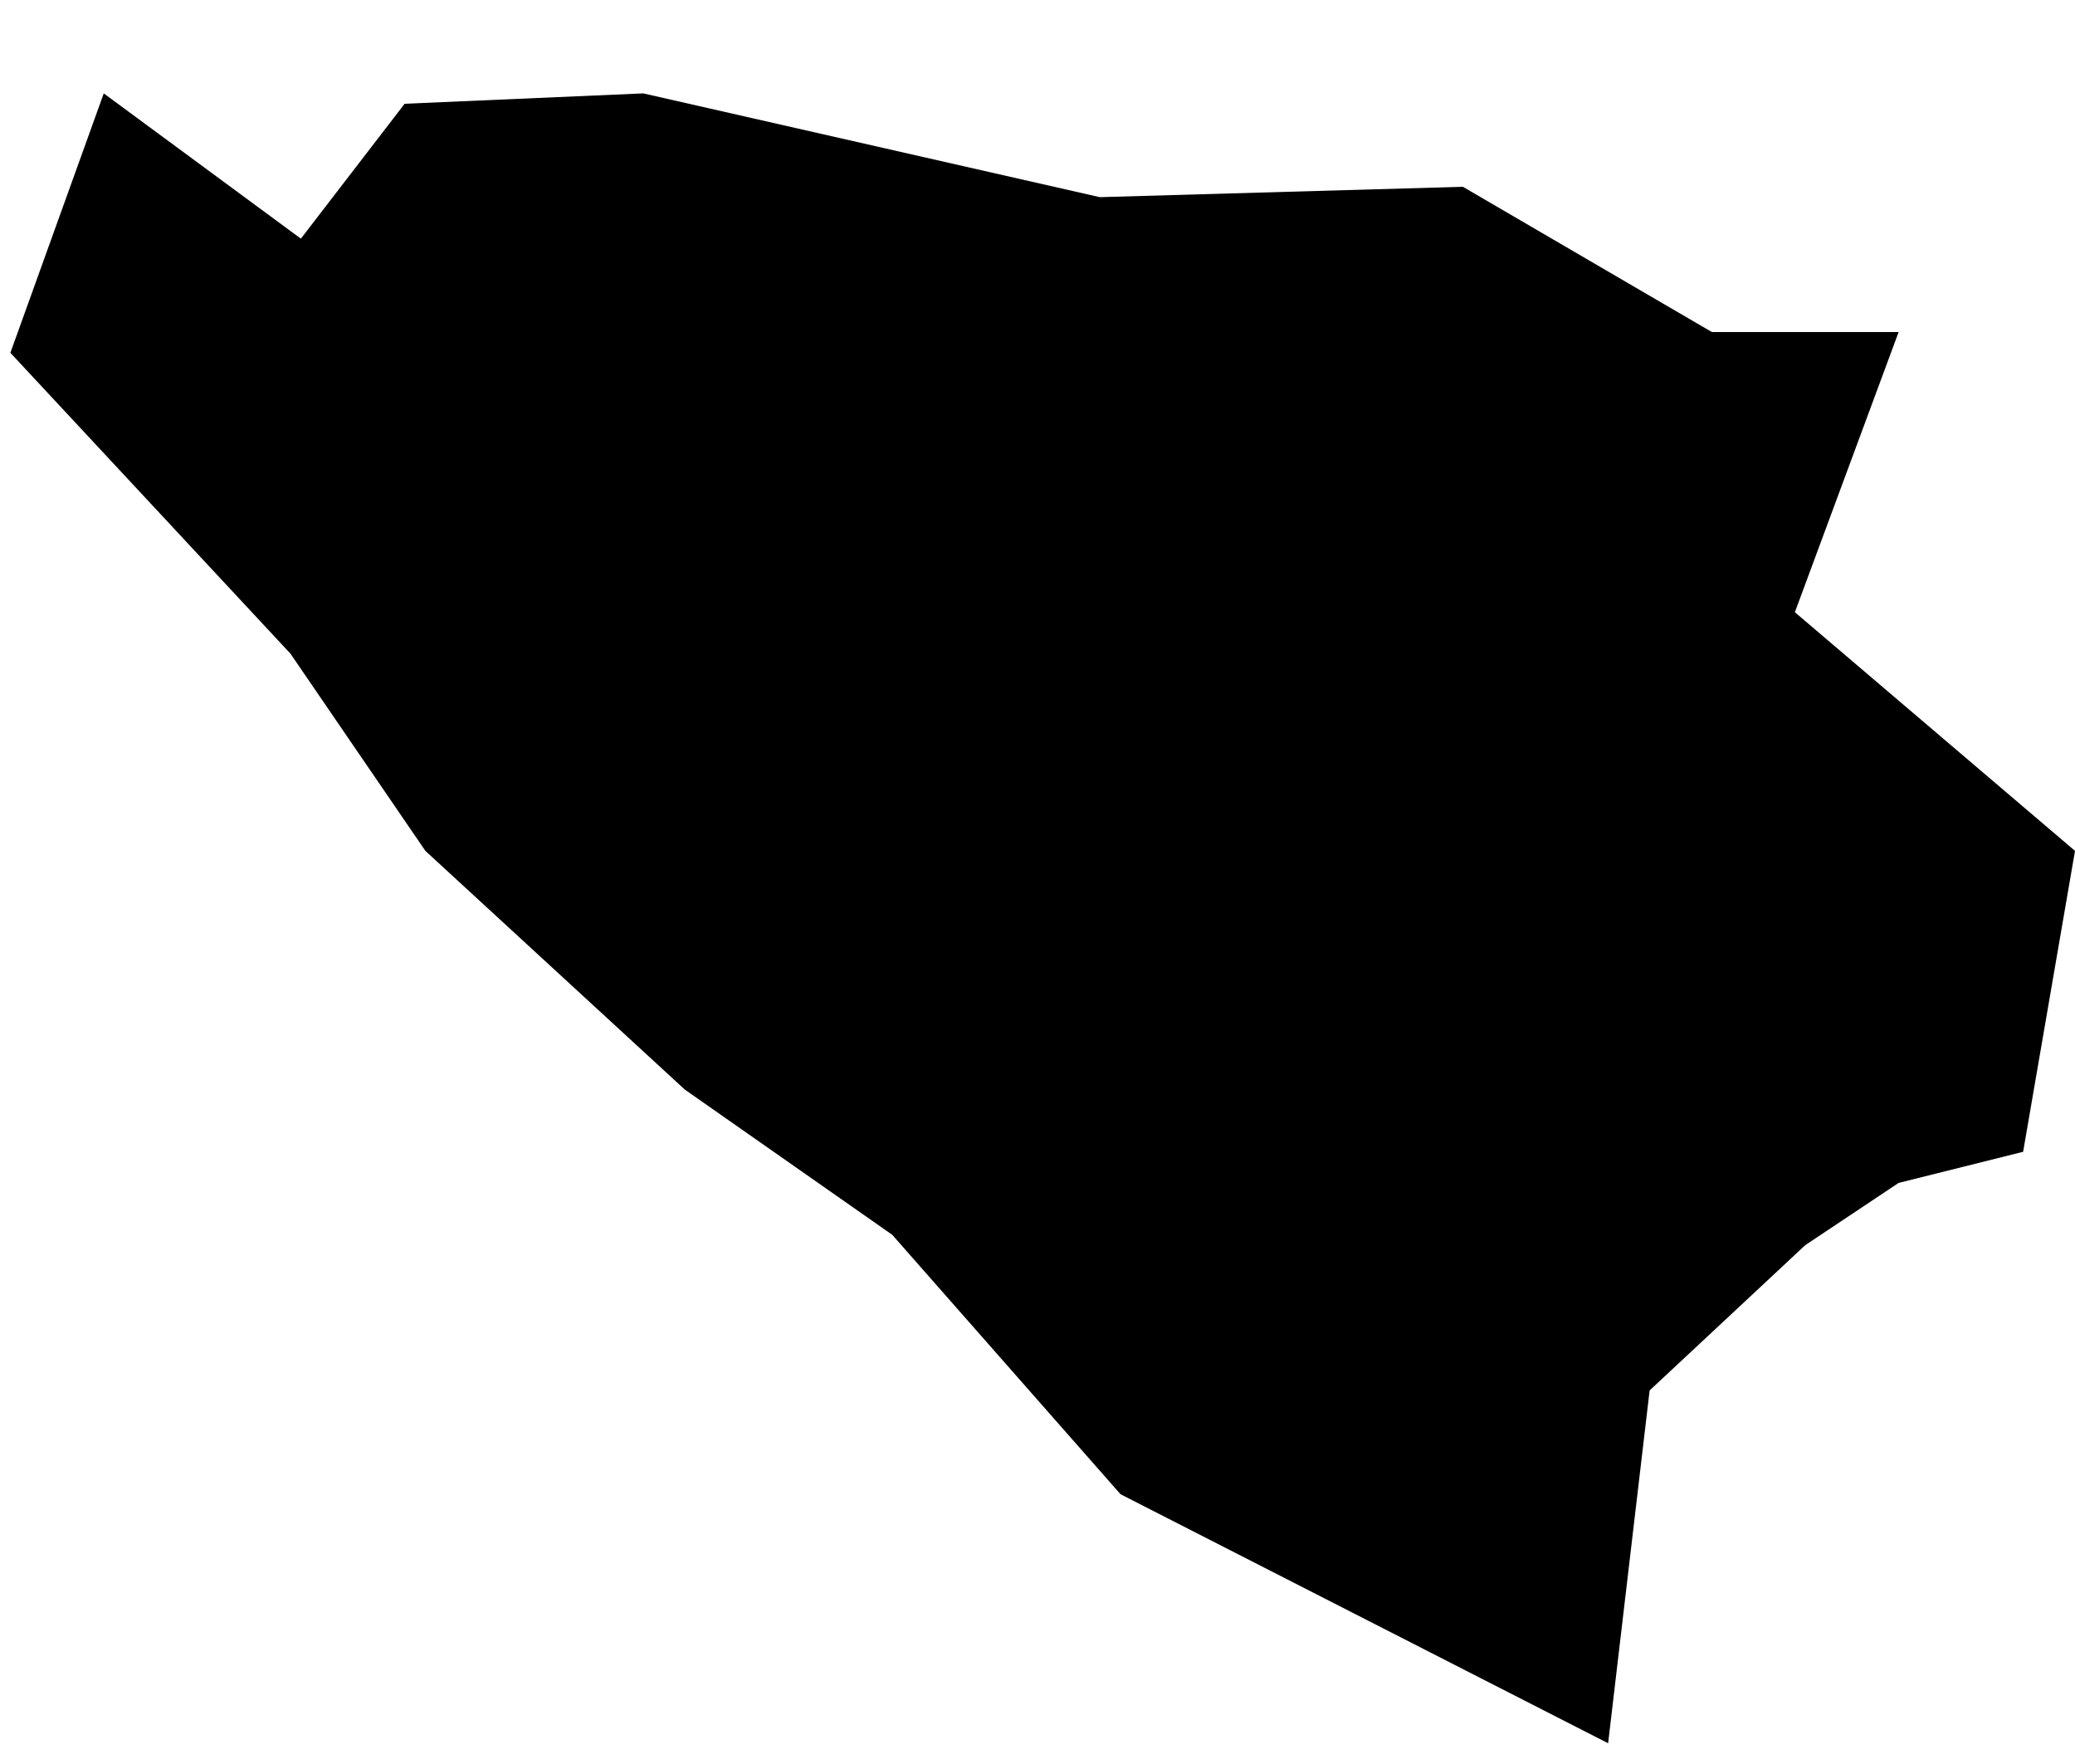<?xml version="1.0" encoding="UTF-8"?>
<svg width="20px" height="17px" viewBox="0 0 20 17" version="1.1" xmlns="http://www.w3.org/2000/svg" xmlns:xlink="http://www.w3.org/1999/xlink">
    <title>BA</title>
    <g id="Page-1" stroke="none" stroke-width="1" fill="none" fill-rule="evenodd">
        <g id="map-optimized" transform="translate(-1045.5, -208.1)" fill="#000000" fill-rule="nonzero">
            <polygon id="BA" points="1051.7 209 1049.4 209.1 1048.4 210.4 1046.5 209 1045.6 211.5 1048.3 214.4 1049.6 216.3 1052.1 218.6 1054.1 220 1056.3 222.5 1061 224.9 1061.4 221.5 1062.9 220.1 1063.8 219.5 1065 219.2 1065.5 216.3 1062.8 214 1063.8 211.3 1062 211.3 1062 211.3 1059.6 209.9 1056.1 210"></polygon>
        </g>
    </g>
</svg>